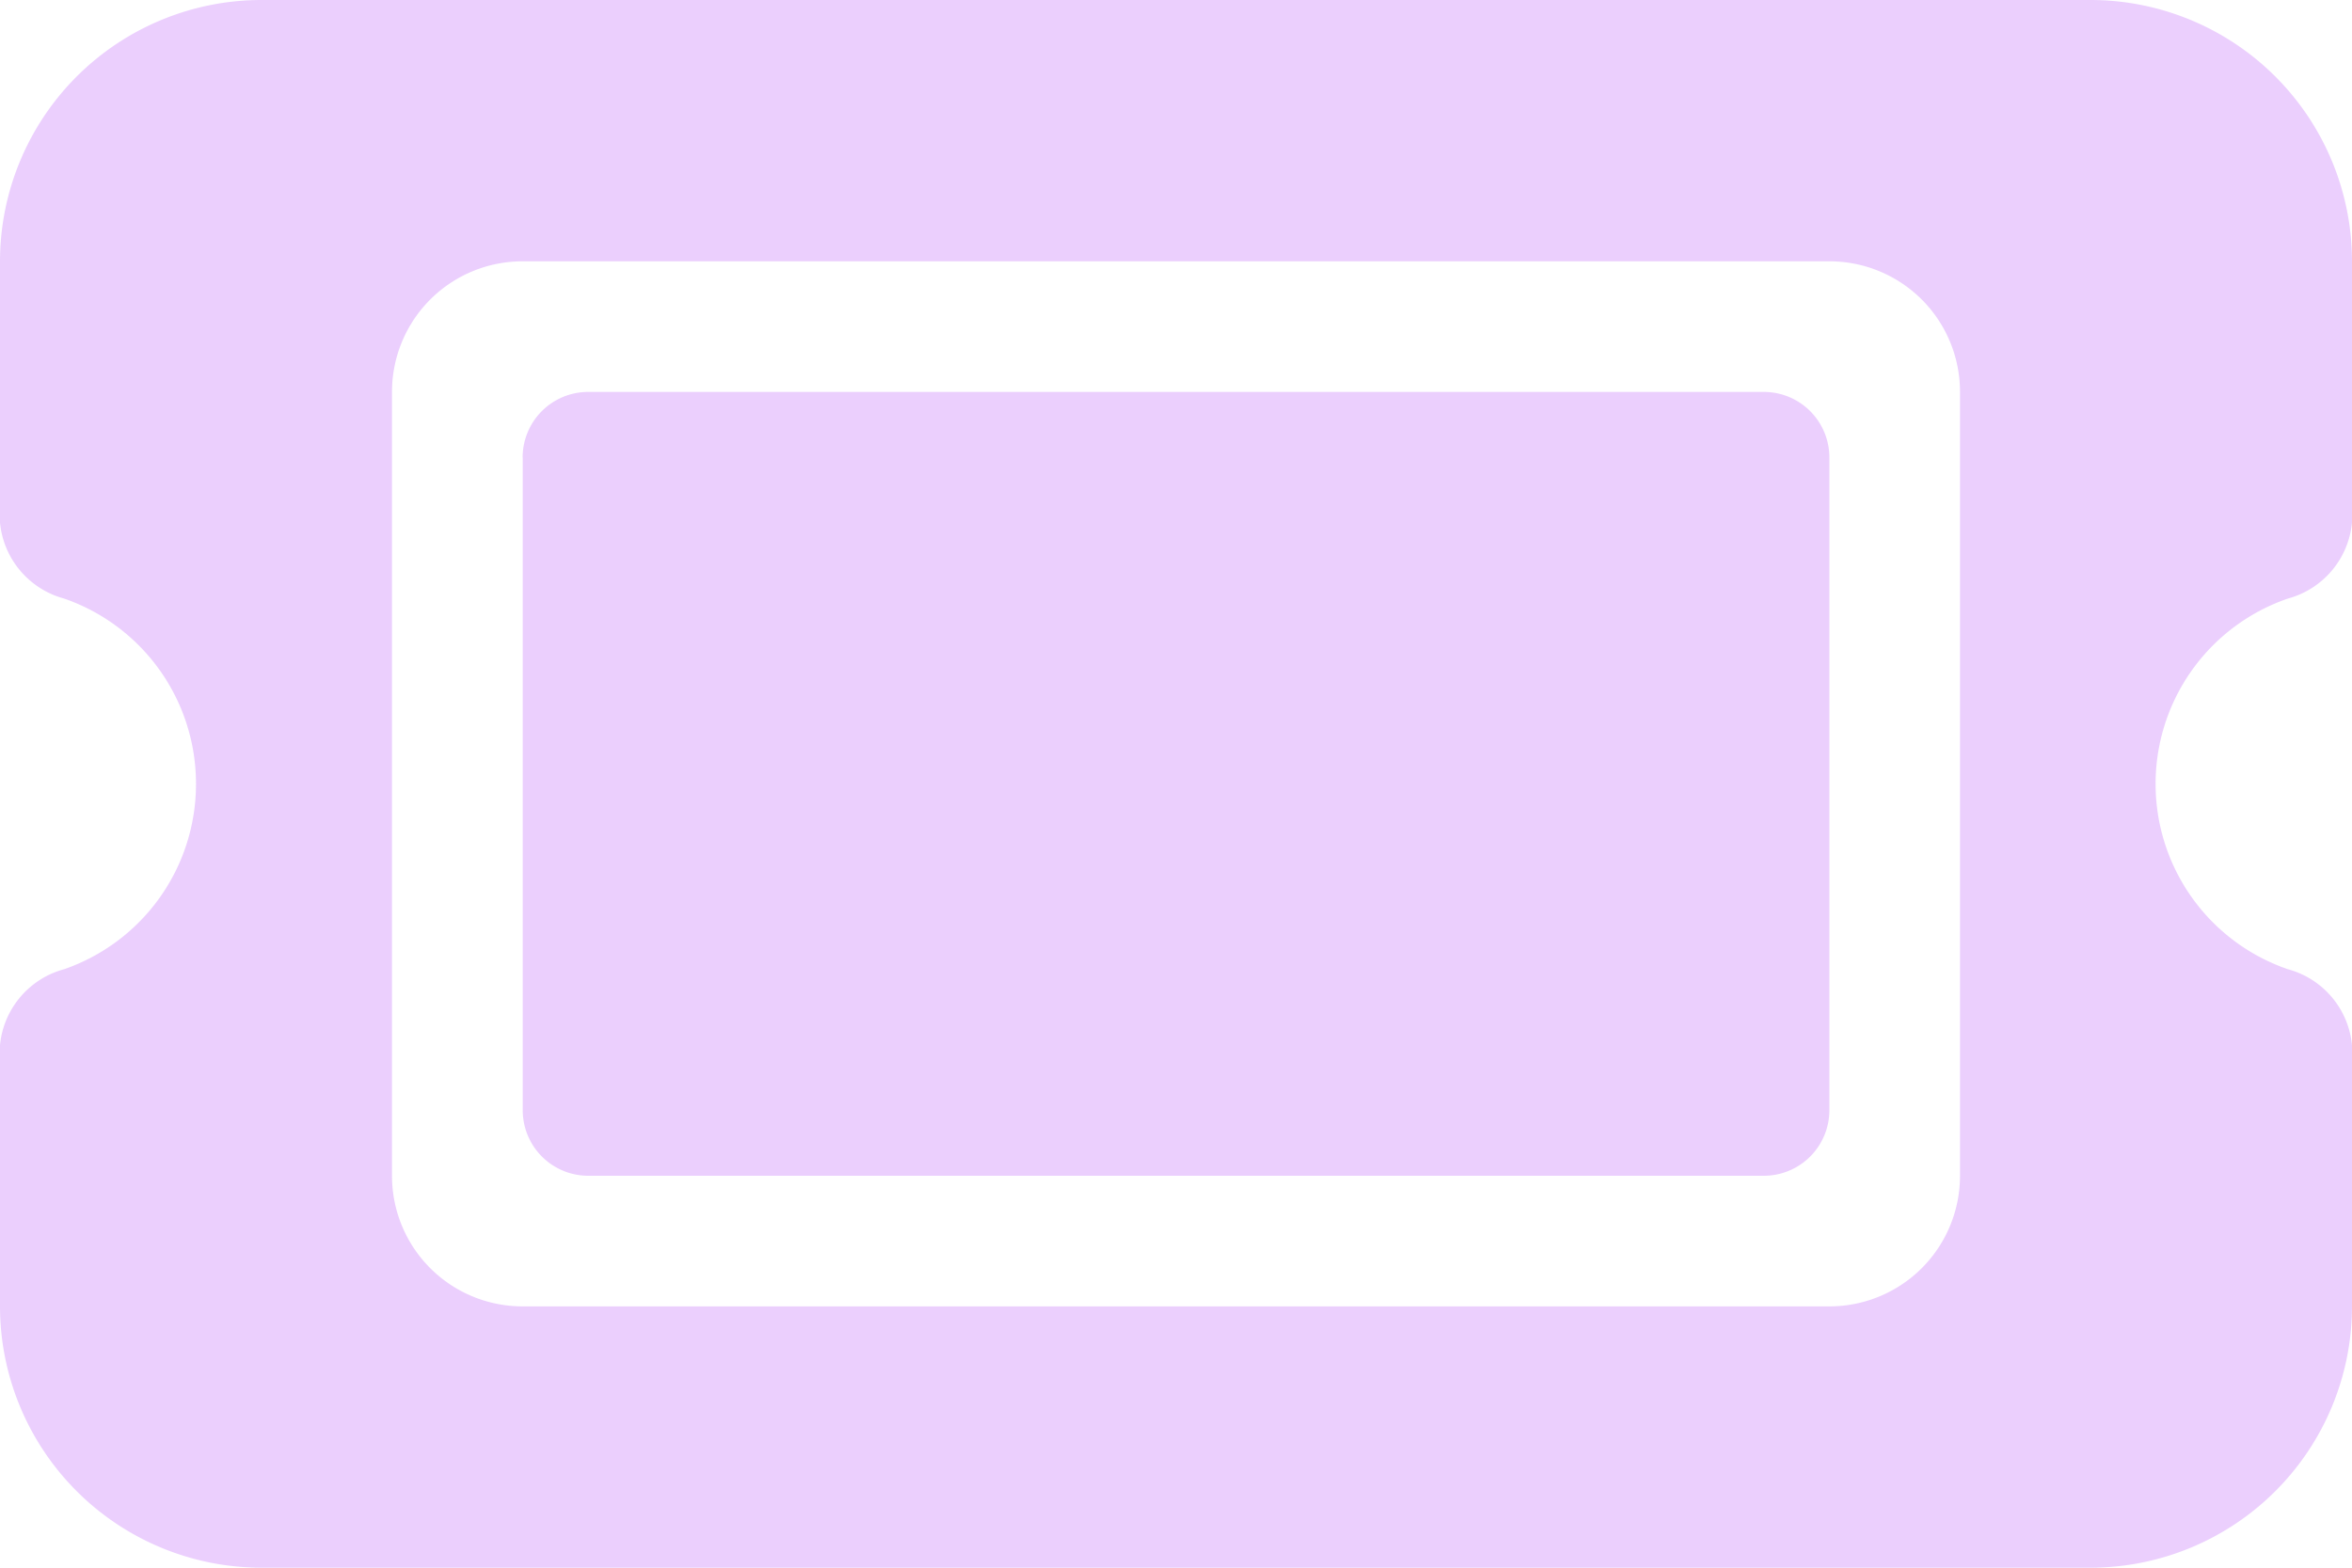 <svg xmlns="http://www.w3.org/2000/svg" width="24" height="16" viewBox="0 0 24 16">
  <path id="ticket-solid" d="M2.667,64A2.669,2.669,0,0,0,0,66.667v2.667a.89.89,0,0,0,.654.775A2,2,0,0,1,2,72,2,2,0,0,1,.654,73.892.89.89,0,0,0,0,74.667v2.667A2.669,2.669,0,0,0,2.667,80H21.333A2.669,2.669,0,0,0,24,77.333V74.667a.89.89,0,0,0-.654-.775,2,2,0,0,1,0-3.783A.89.89,0,0,0,24,69.333V66.667A2.669,2.669,0,0,0,21.333,64Zm2.667,4.667v6.667A.669.669,0,0,0,6,76H18a.669.669,0,0,0,.667-.667V68.667A.669.669,0,0,0,18,68H6A.669.669,0,0,0,5.333,68.667ZM4,68a1.332,1.332,0,0,1,1.333-1.333H18.667A1.332,1.332,0,0,1,20,68v8a1.332,1.332,0,0,1-1.333,1.333H5.333A1.332,1.332,0,0,1,4,76Z" transform="translate(0 -64)" fill="rgba(156,16,246,0.2)"/>
</svg>
